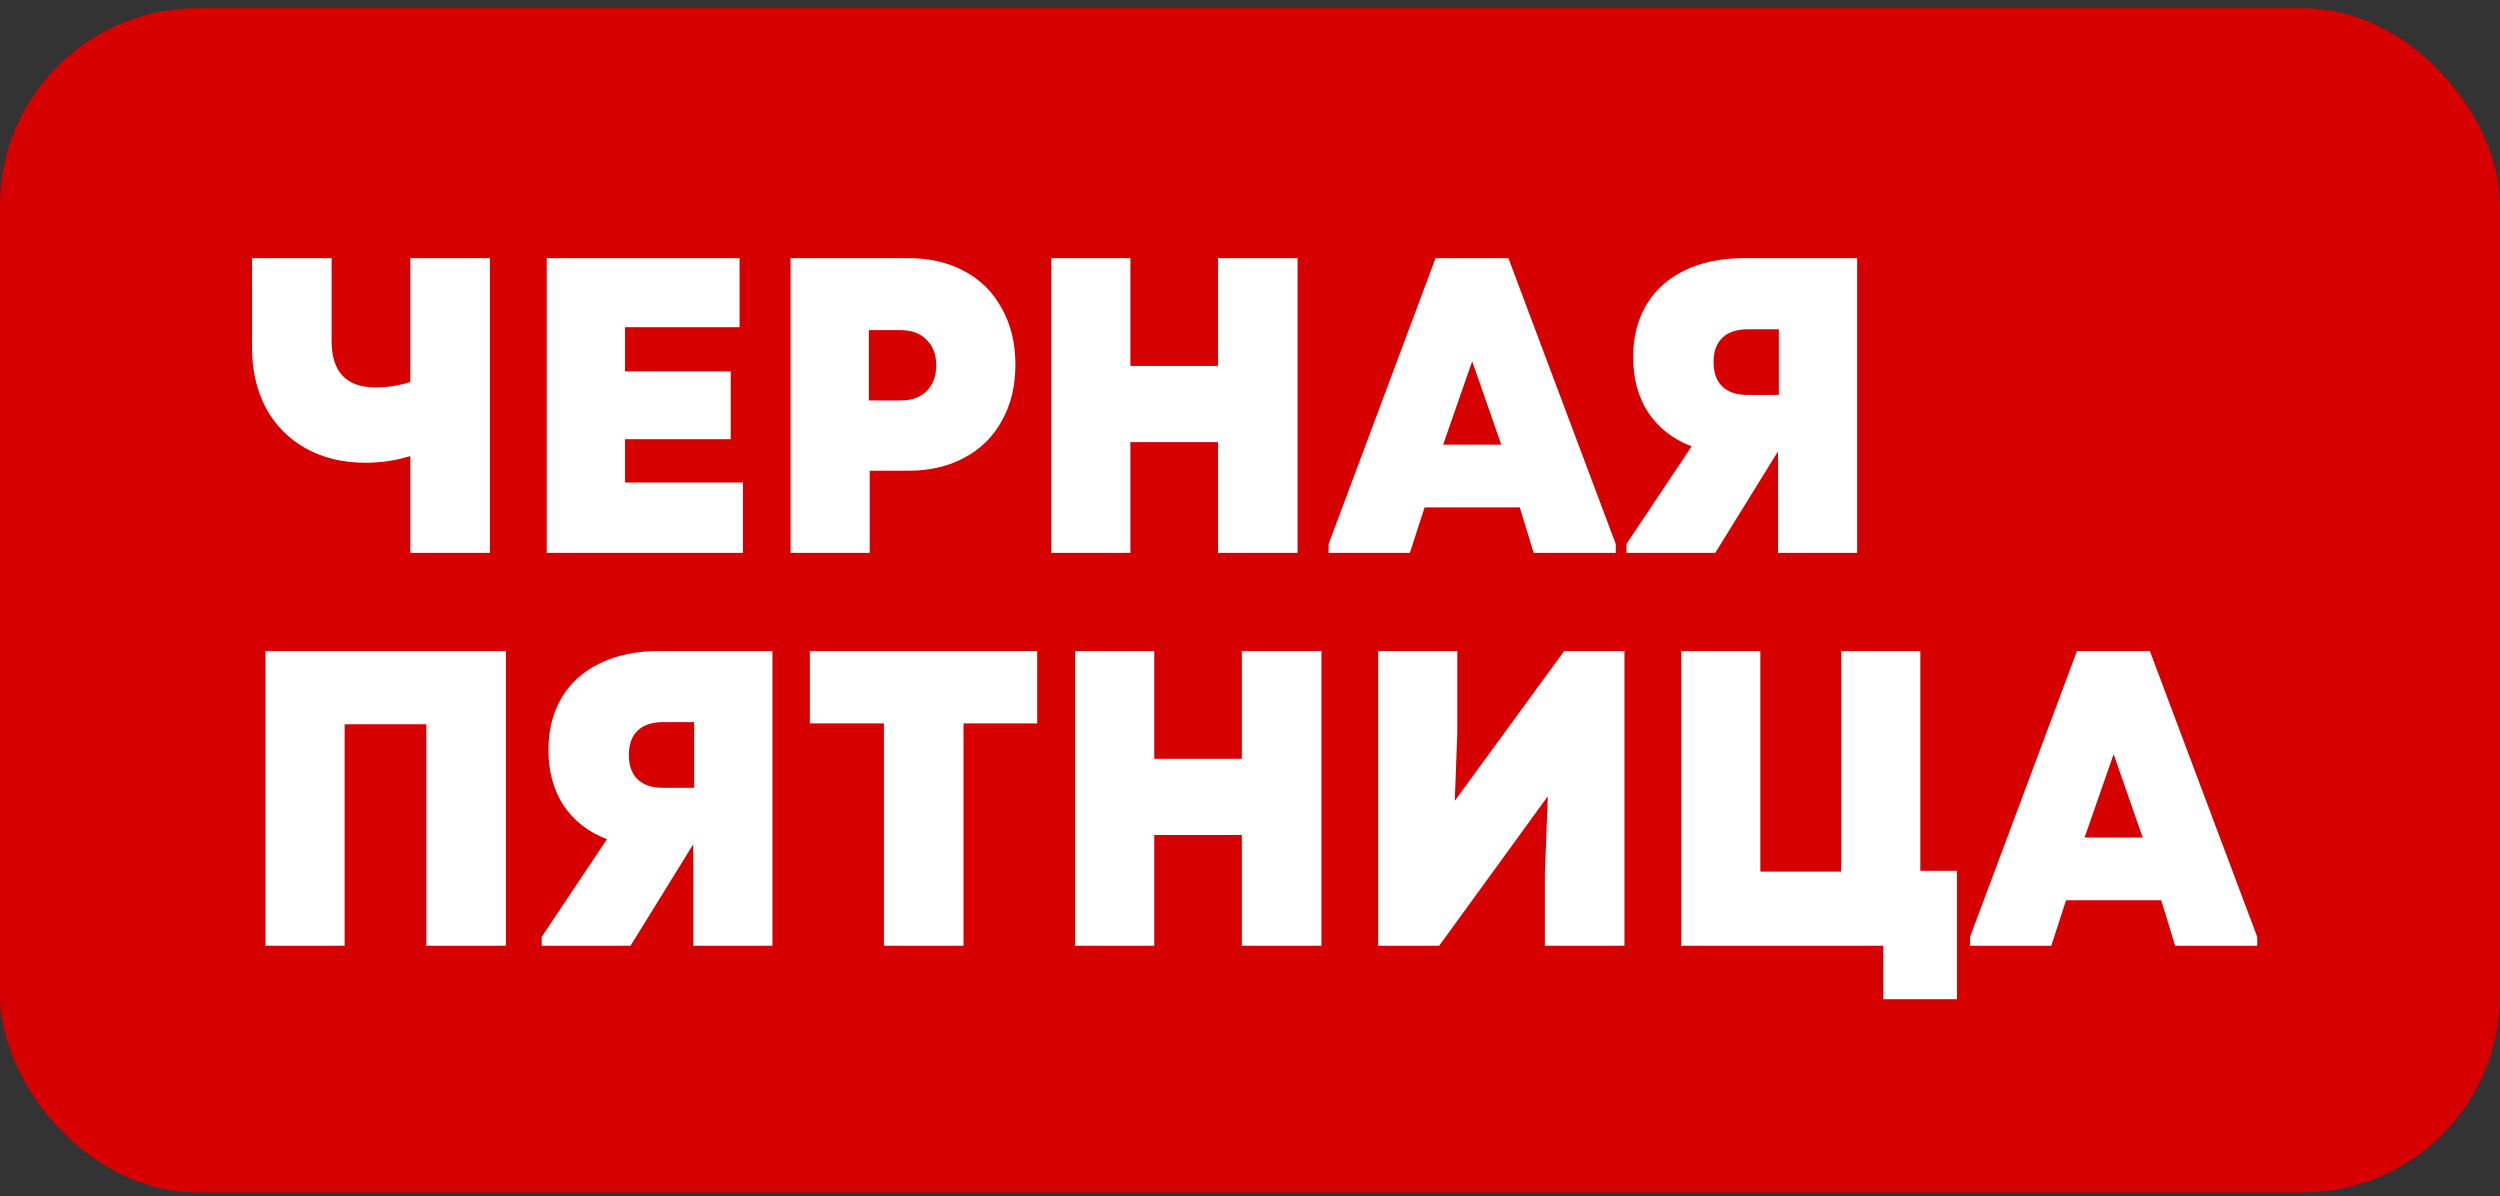<?xml version="1.0" encoding="UTF-8"?> <svg xmlns="http://www.w3.org/2000/svg" width="280" height="134" viewBox="0 0 280 134" fill="none"><rect x="0" y="0" width="280" height="134" fill="#333333" stroke="none"/><rect y="0.92" width="280" height="132.632" rx="22.105" fill="#D60000"></rect><path d="M45.955 28.91H54.868V61.92H45.955V51.074C44.352 51.577 42.686 51.828 40.957 51.828C38.41 51.828 36.178 51.294 34.26 50.225C32.343 49.156 30.849 47.647 29.78 45.698C28.743 43.717 28.224 41.454 28.224 38.907V28.91H37.137V38.153C37.137 41.642 38.772 43.387 42.041 43.387C43.456 43.387 44.761 43.183 45.955 42.774V28.91ZM70.004 49.188V54.045H83.209V61.92H61.233V28.91L82.831 28.91V36.644H70.004V41.595H81.841V49.188H70.004ZM101.699 28.91C104.12 28.91 106.226 29.397 108.018 30.372C109.842 31.346 111.241 32.745 112.216 34.569C113.222 36.361 113.725 38.451 113.725 40.84C113.725 43.23 113.222 45.321 112.216 47.112C111.241 48.904 109.842 50.288 108.018 51.262C106.226 52.237 104.12 52.724 101.699 52.724H97.408V61.92H88.542V28.91H101.699ZM100.85 44.849C102.108 44.849 103.083 44.503 103.774 43.812C104.497 43.088 104.859 42.13 104.859 40.935C104.859 39.709 104.497 38.75 103.774 38.058C103.083 37.335 102.108 36.974 100.85 36.974H97.314V44.849H100.85ZM136.414 40.982V28.91H145.327V61.92H136.414V49.518H126.605V61.92H117.74V28.91H126.605V40.982H136.414ZM160.782 28.91H168.94L180.965 60.93V61.92H171.77L170.213 56.827H159.556L157.905 61.92H148.804V60.93L160.782 28.91ZM161.631 49.8H168.139L164.885 40.463L161.631 49.8ZM208.001 28.91V61.92H199.135V50.555L192.108 61.92L182.158 61.92V60.93L189.468 49.989C187.393 49.203 185.773 47.946 184.61 46.217C183.478 44.487 182.913 42.413 182.913 39.992C182.913 37.728 183.416 35.763 184.422 34.097C185.428 32.431 186.858 31.157 188.713 30.277C190.599 29.365 192.8 28.91 195.315 28.91H208.001ZM191.92 40.558C191.92 41.752 192.25 42.664 192.91 43.293C193.57 43.922 194.513 44.236 195.74 44.236H199.229V36.879H195.74C194.513 36.879 193.57 37.194 192.91 37.822C192.25 38.451 191.92 39.363 191.92 40.558ZM38.599 105.92H29.733V72.91H56.66V105.92H47.747V81.115H38.599V105.92ZM86.514 72.91V105.92H77.648V94.555L70.622 105.92H60.671V104.93L67.981 93.989C65.906 93.203 64.287 91.946 63.123 90.216C61.992 88.487 61.426 86.412 61.426 83.992C61.426 81.728 61.929 79.763 62.935 78.097C63.941 76.431 65.371 75.157 67.226 74.277C69.112 73.365 71.313 72.91 73.828 72.91H86.514ZM70.433 84.558C70.433 85.752 70.763 86.664 71.423 87.293C72.084 87.921 73.027 88.236 74.253 88.236H77.742V80.879H74.253C73.027 80.879 72.084 81.194 71.423 81.822C70.763 82.451 70.433 83.363 70.433 84.558ZM90.701 72.91H116.166V81.021H107.913V105.92H99.001V81.021H90.701V72.91ZM139.085 84.982V72.91H147.998V105.92H139.085V93.518H129.276V105.92H120.411V72.91H129.276V84.982H139.085ZM162.934 89.698L175.195 72.91H181.939V105.92H173.026V97.856L173.356 89.179L161.189 105.92H154.351V72.91H163.217V82.105L162.934 89.698ZM215.078 72.91V97.526H219.181V111.909H210.928V105.92H188.292V72.91L197.158 72.91V97.62H206.212V72.91H215.078ZM232.624 72.91H240.782L252.808 104.93V105.92H243.612L242.056 100.827H231.398L229.747 105.92H220.646V104.93L232.624 72.91ZM233.473 93.8H239.981L236.727 84.463L233.473 93.8Z" fill="white"></path></svg> 